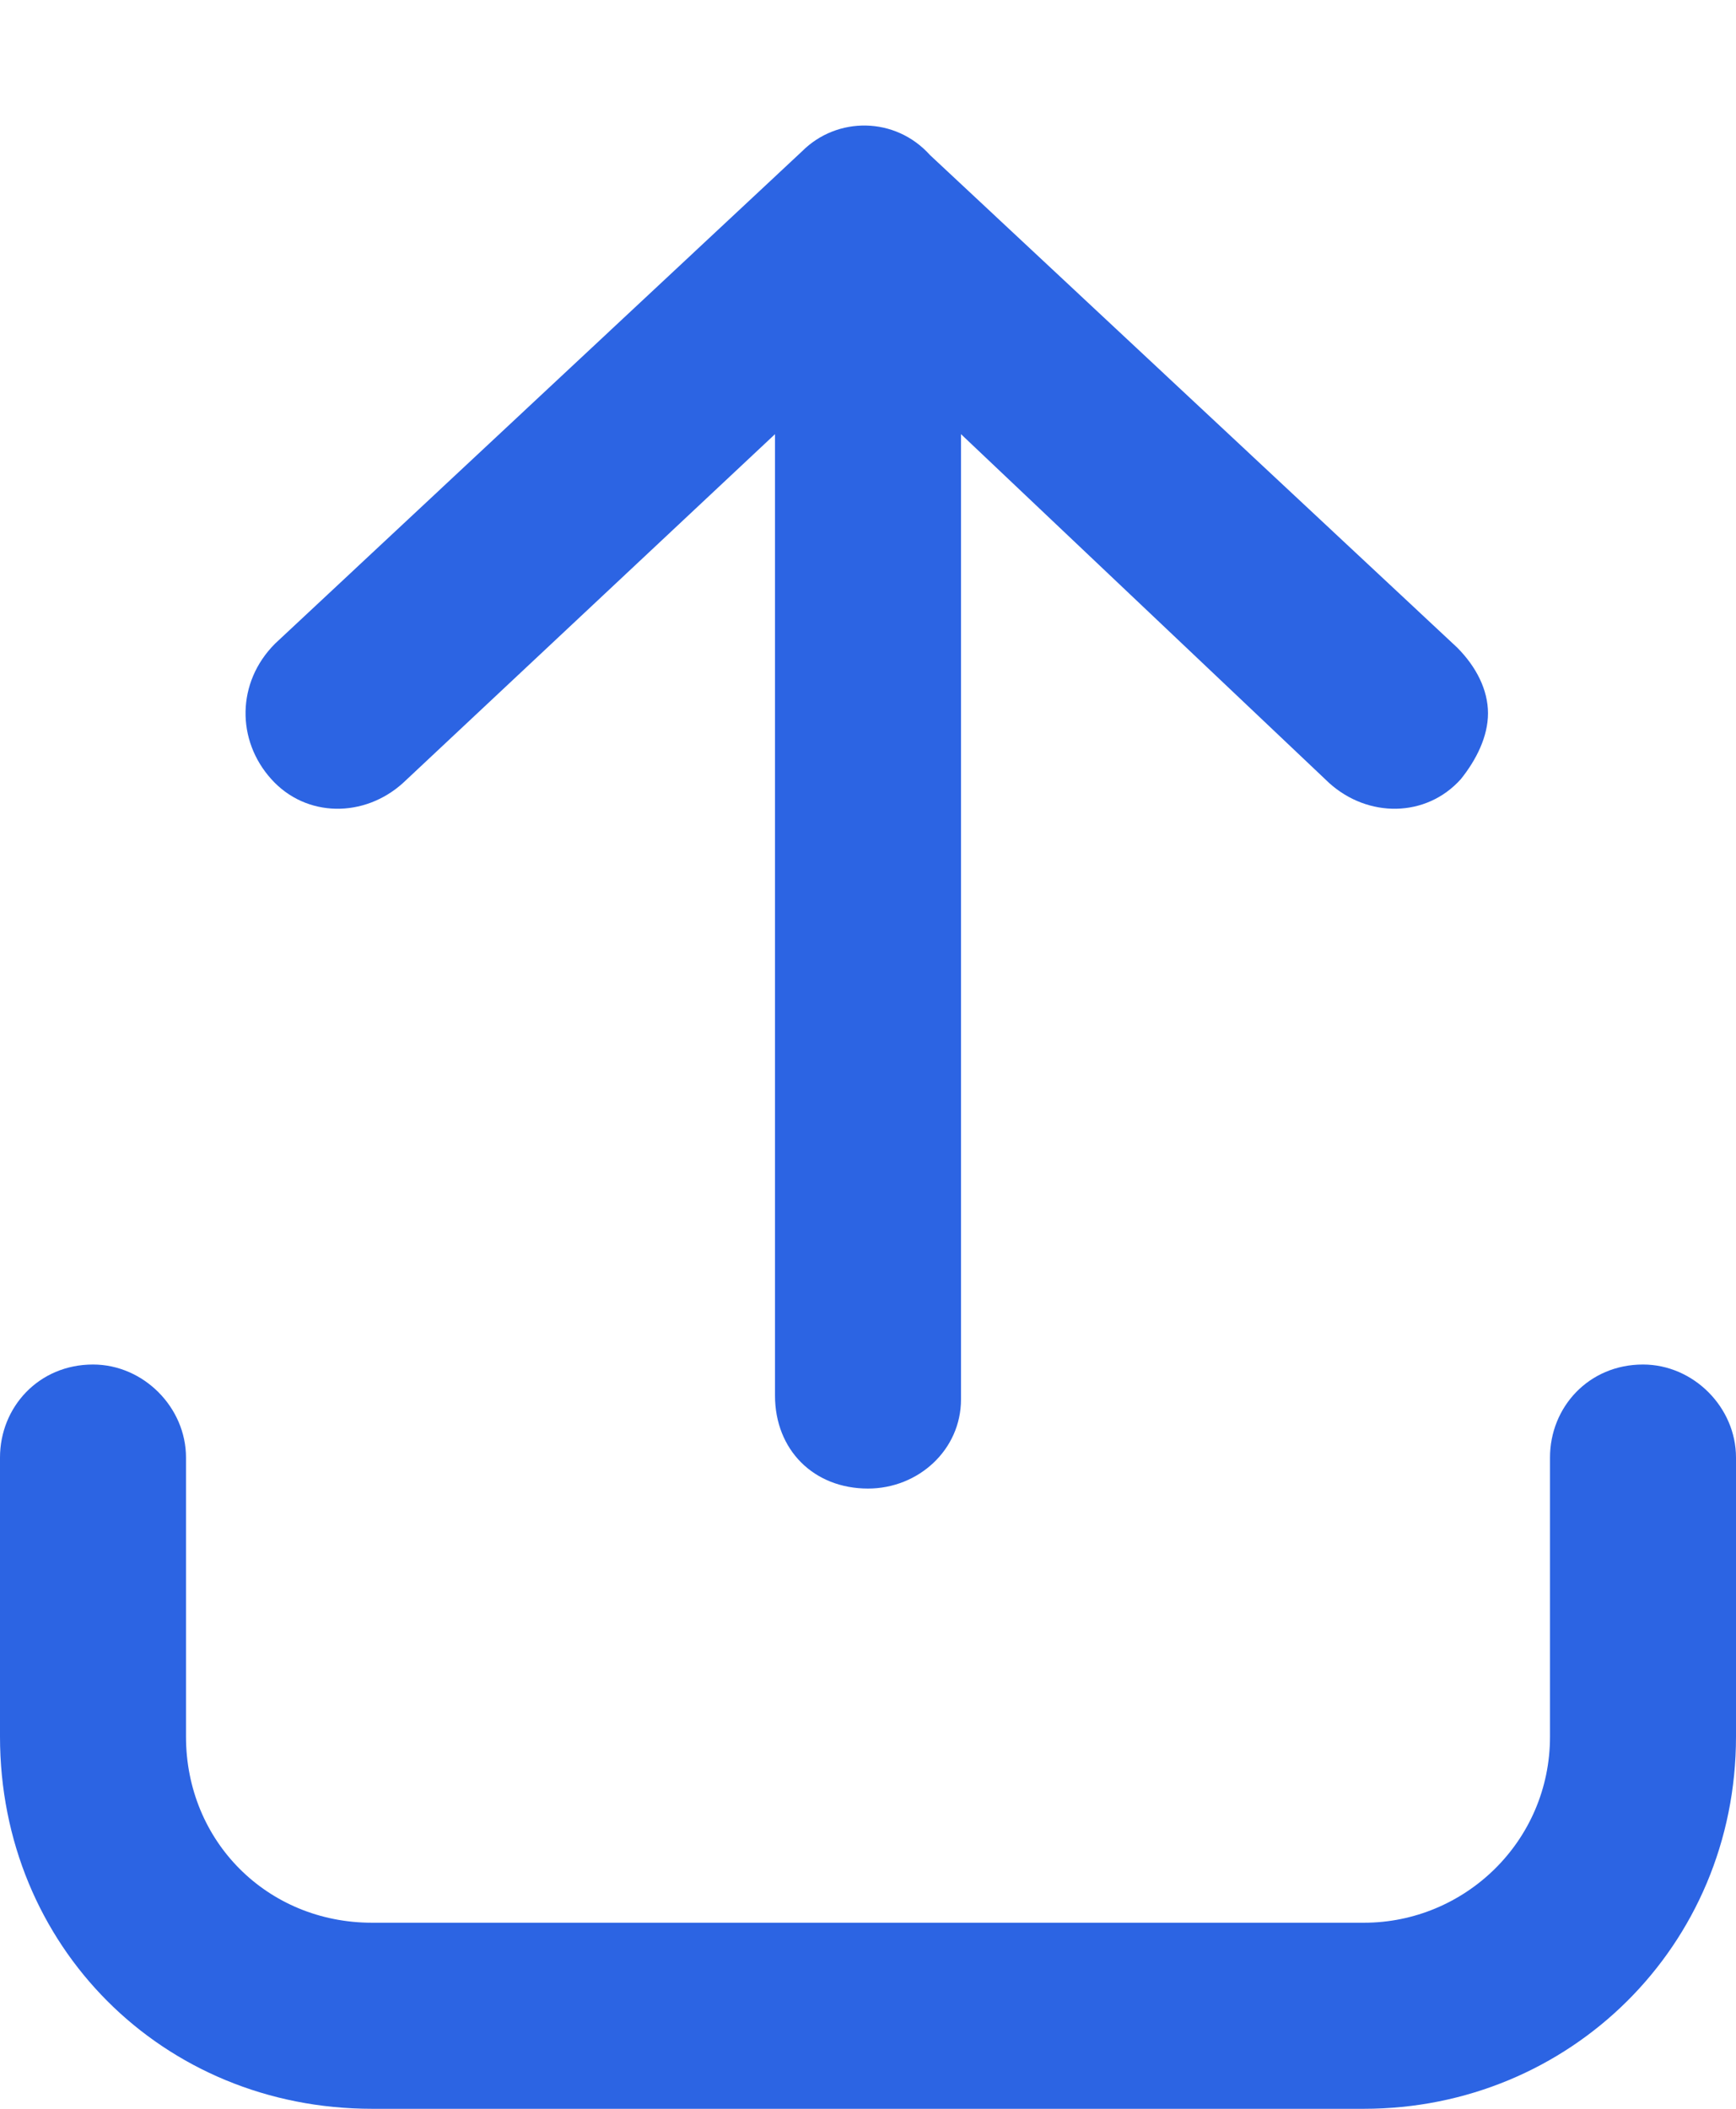 <svg width="14" height="17" viewBox="0 0 14 17" fill="none" xmlns="http://www.w3.org/2000/svg">
<path d="M13.25 11C13.656 11 14 11.344 14 11.75V14C14 15.688 12.656 17 11 17H3C1.312 17 0 15.688 0 14V11.75C0 11.344 0.312 11 0.75 11C1.156 11 1.5 11.344 1.5 11.75V14C1.5 14.844 2.156 15.5 3 15.5H11C11.812 15.5 12.5 14.844 12.5 14V11.75C12.5 11.344 12.812 11 13.25 11ZM6.469 1.219L2.219 5.188C1.906 5.5 1.906 5.969 2.188 6.281C2.469 6.594 2.938 6.594 3.25 6.312L6.25 3.5V11.25C6.25 11.688 6.562 12 7 12C7.406 12 7.75 11.688 7.75 11.281V3.5L10.719 6.312C11.031 6.594 11.5 6.594 11.781 6.281C11.906 6.125 12 5.938 12 5.75C12 5.562 11.906 5.375 11.75 5.219L7.5 1.25C7.219 0.938 6.75 0.938 6.469 1.219Z" fill="#2C64E3"/>
</svg>
